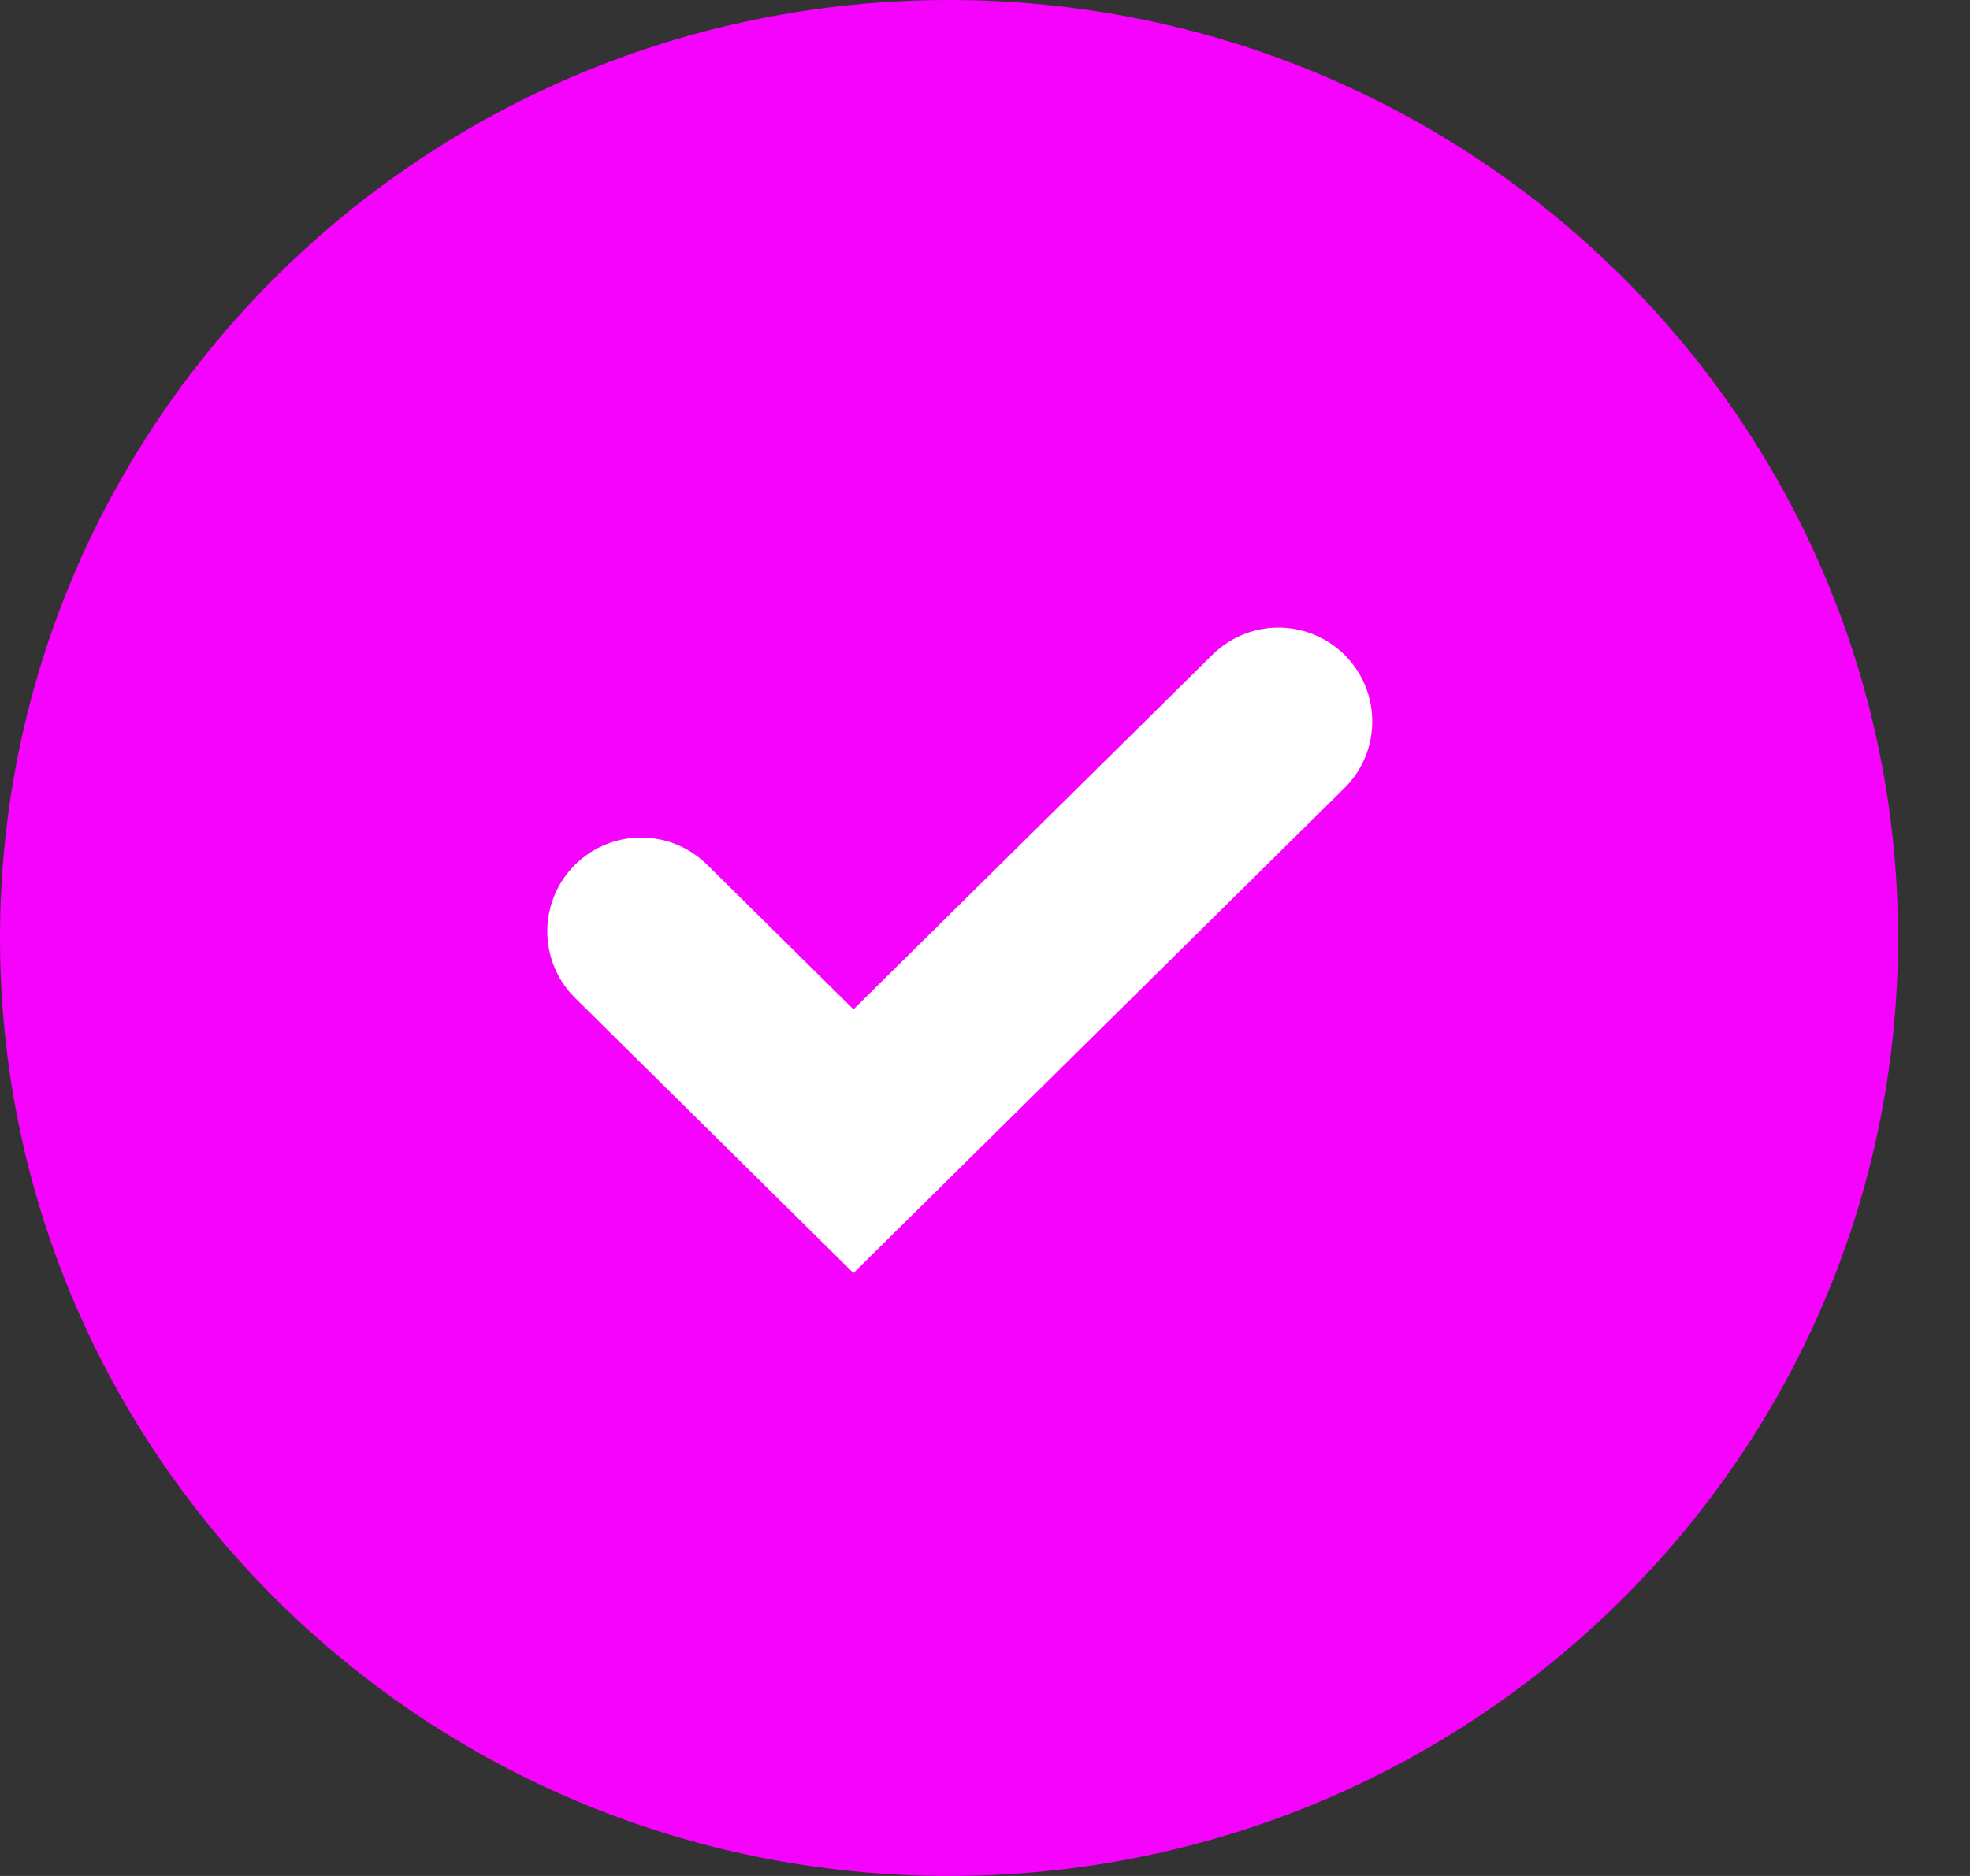 <svg xmlns="http://www.w3.org/2000/svg" width="21" height="20" viewBox="0 0 21 20"><rect x="0" y="0" width="21" height="20" fill="#333333" stroke="none"/><g fill="none" fill-rule="evenodd"><path fill="#F503FC" d="M20.233,10 C20.233,15.523 15.704,20 10.117,20 C4.529,20 0,15.523 0,10 C0,4.477 4.529,0 10.117,0 C15.704,0 20.233,4.477 20.233,10"/><polyline stroke="#FFF" stroke-linecap="round" stroke-width="2" points="6.834 9.929 9.098 12.167 13.628 7.691"/></g></svg>